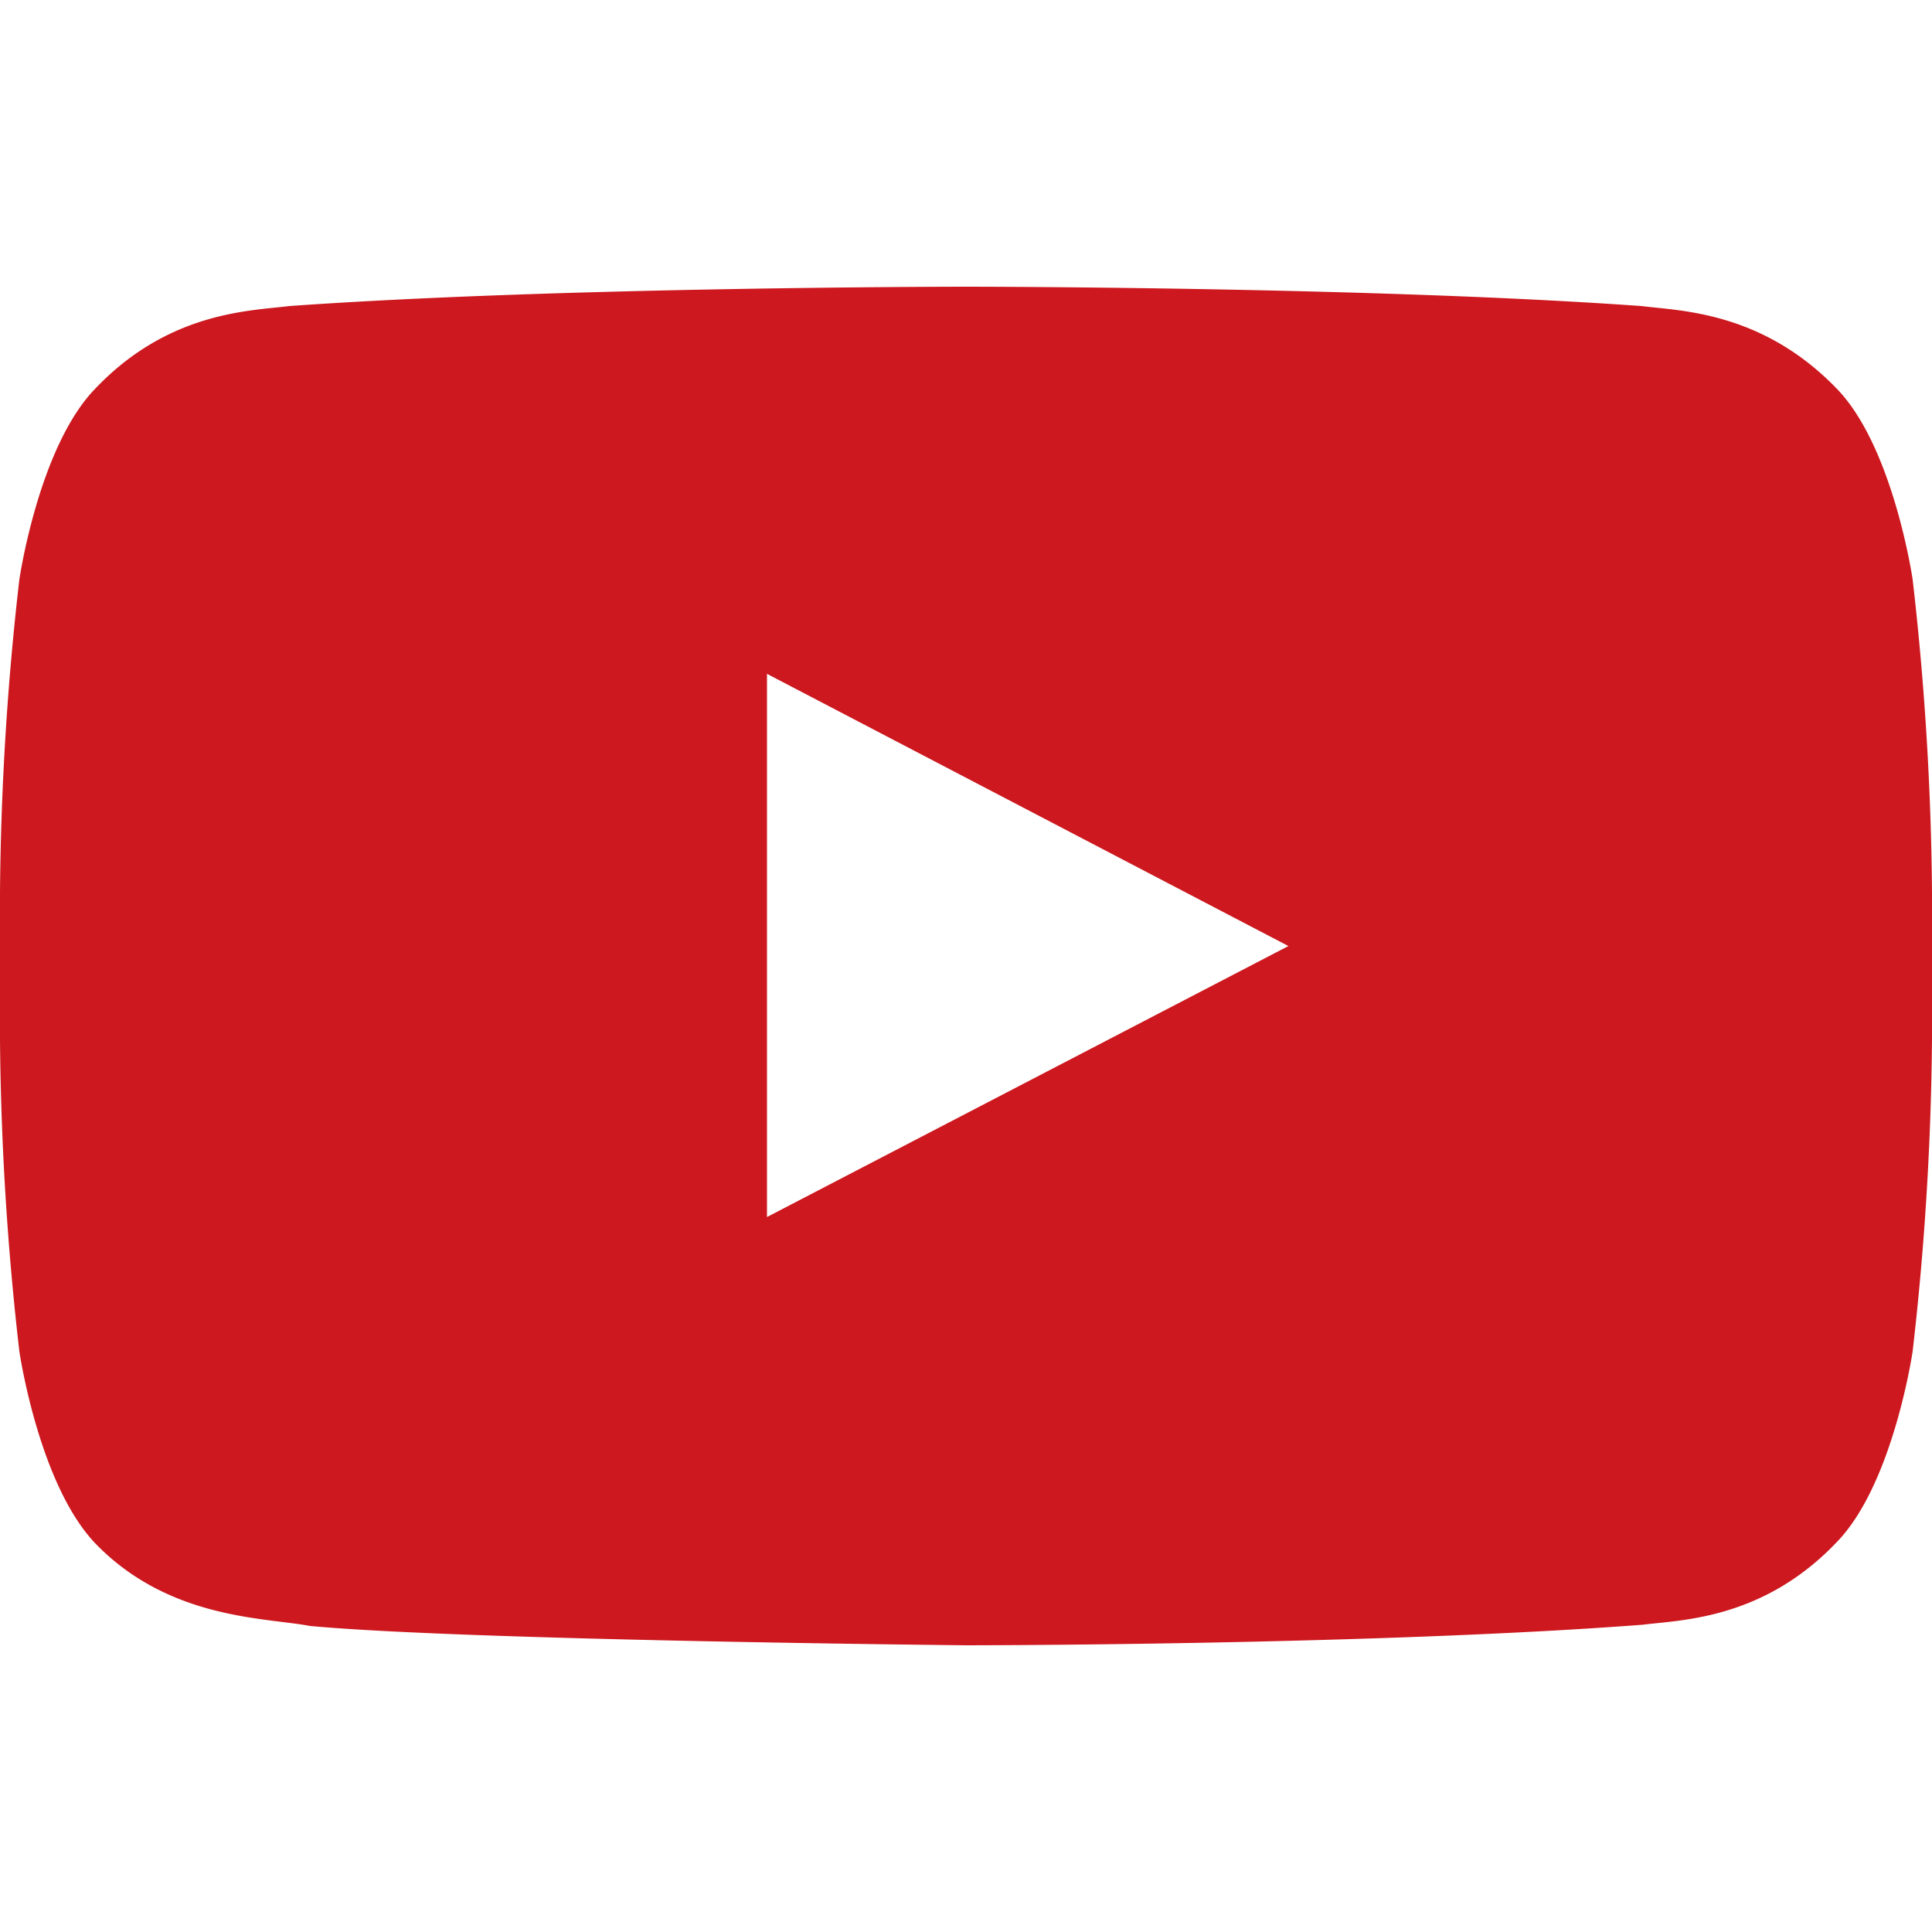 <?xml version="1.0" encoding="utf-8"?>
<svg focusable="false" aria-hidden="true" xmlns="http://www.w3.org/2000/svg" width="160" height="160" viewBox="0 0 159.7 112.3">
    <g data-name="Layer 2"><path d="M158.1 24.2s-1.6-11-6.3-15.8c-6.2-6.4-13-6.4-16.1-6.8C113.4 0 79.9 0 79.9 0h-.1S46.3 0 23.9 1.6c-3.1.4-9.9.4-16 6.8-4.7 4.8-6.3 15.8-6.3 15.8A241.5 241.5 0 0 0 0 50.1v12.1A241.5 241.5 0 0 0 1.6 88s1.6 11 6.3 15.9c6.1 6.3 14.1 6.1 17.7 6.8 12.8 1.2 54.3 1.6 54.3 1.6s33.6 0 55.9-1.7c3.1-.4 9.9-.4 16-6.8 4.7-4.8 6.3-15.8 6.3-15.8a241.8 241.8 0 0 0 1.6-25.8V50.1a241.8 241.8 0 0 0-1.6-25.9zM63.4 76.9V32l43.1 22.5z" fill="#cc181e" data-name="YouTube Icon"/></g>
</svg>
